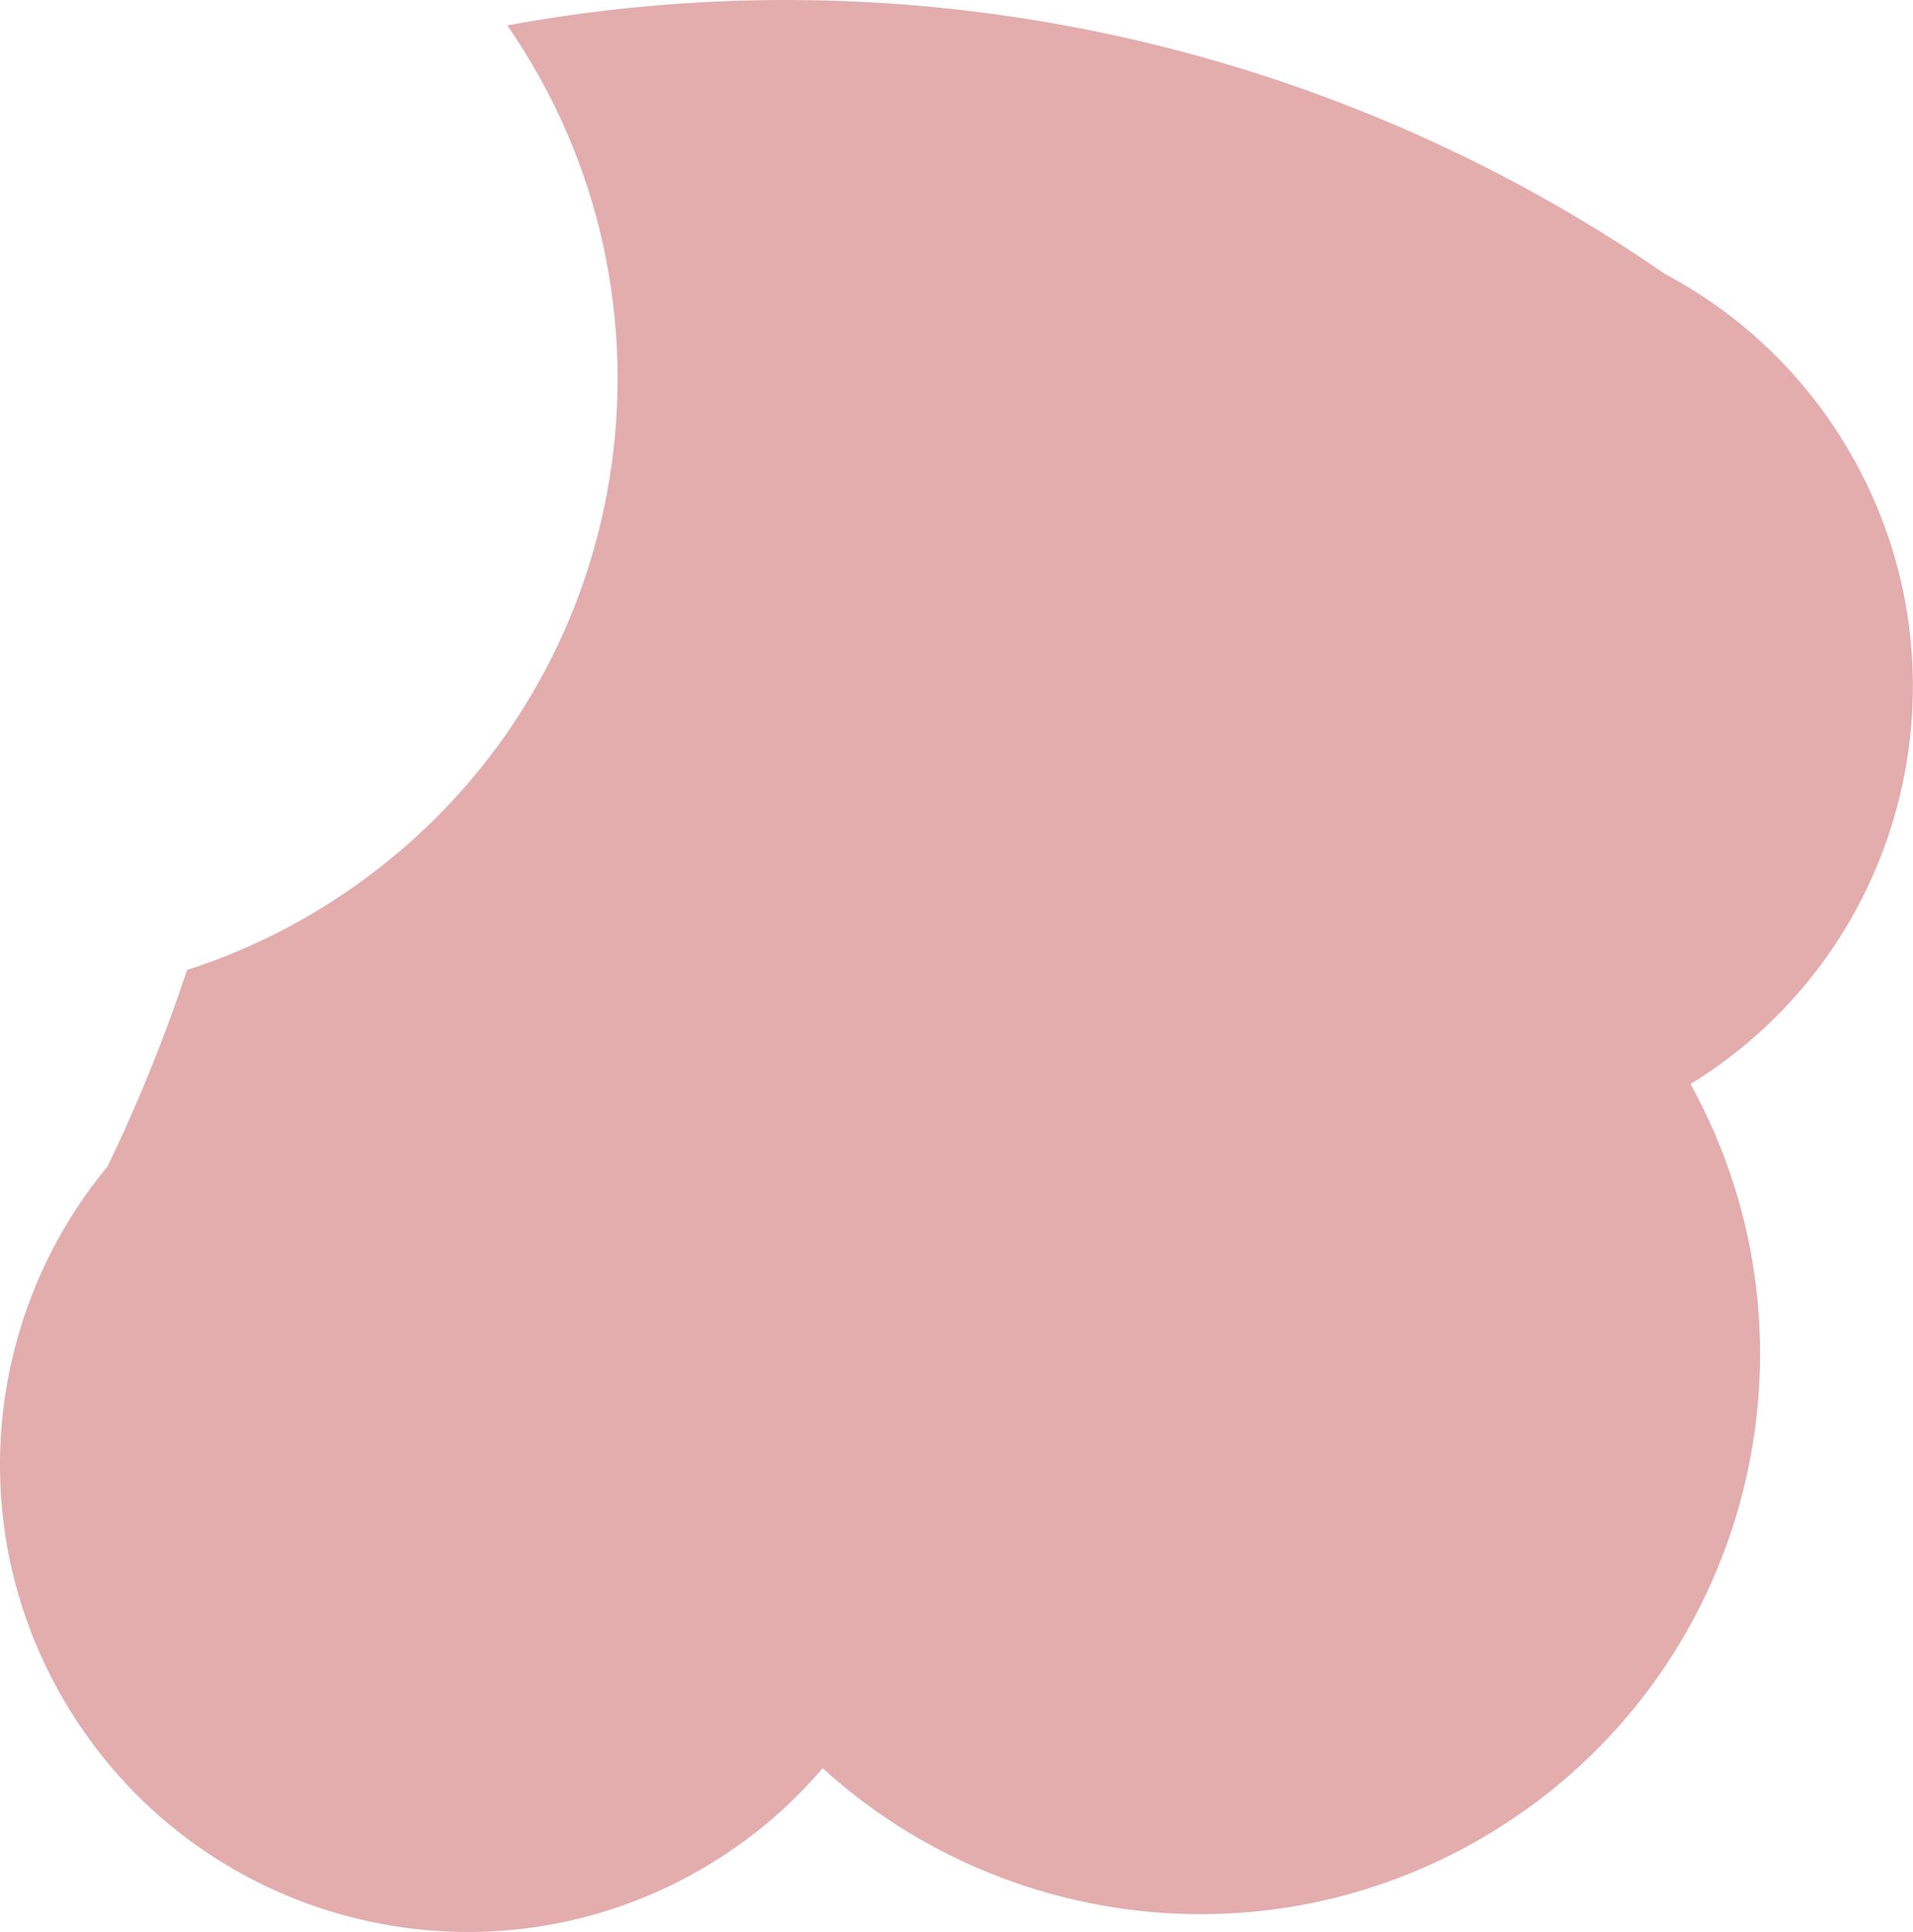 <?xml version="1.0" encoding="UTF-8"?>
<svg id="_レイヤー_2" data-name="レイヤー 2" xmlns="http://www.w3.org/2000/svg" viewBox="0 0 289.43 292.2">
  <defs>
    <style>
      .cls-1 {
        <!-- fill: #F3CCCC; -->
        fill: #E3ADAD;
      }
    </style>
  </defs>
  <g id="_レイヤー_2-2" data-name="レイヤー 2">
    <path class="cls-1" d="M107.8,281.7c6.44-3.97,12-8.81,16.66-14.27,27.27,24.81,68.65,29.77,101.57,9.48,38.64-23.81,51.44-73.62,29.74-112.96.03-.02.06-.03.09-.05,33.21-20.46,43.51-63.97,23.01-97.18-6.84-11.08-16.25-19.6-26.98-25.29C201.03,6.29,137.76-7.4,76.75,3.84c28.7,41.46,19.6,98.48-21.15,128.79-8.5,6.32-17.73,11-27.29,14.07-3.41,10.27-7.44,20.2-12.05,29.74-18.82,22.67-22.07,55.69-5.72,82.17,20.5,33.21,64.05,43.55,97.26,23.09Z"/>
  </g>
</svg>